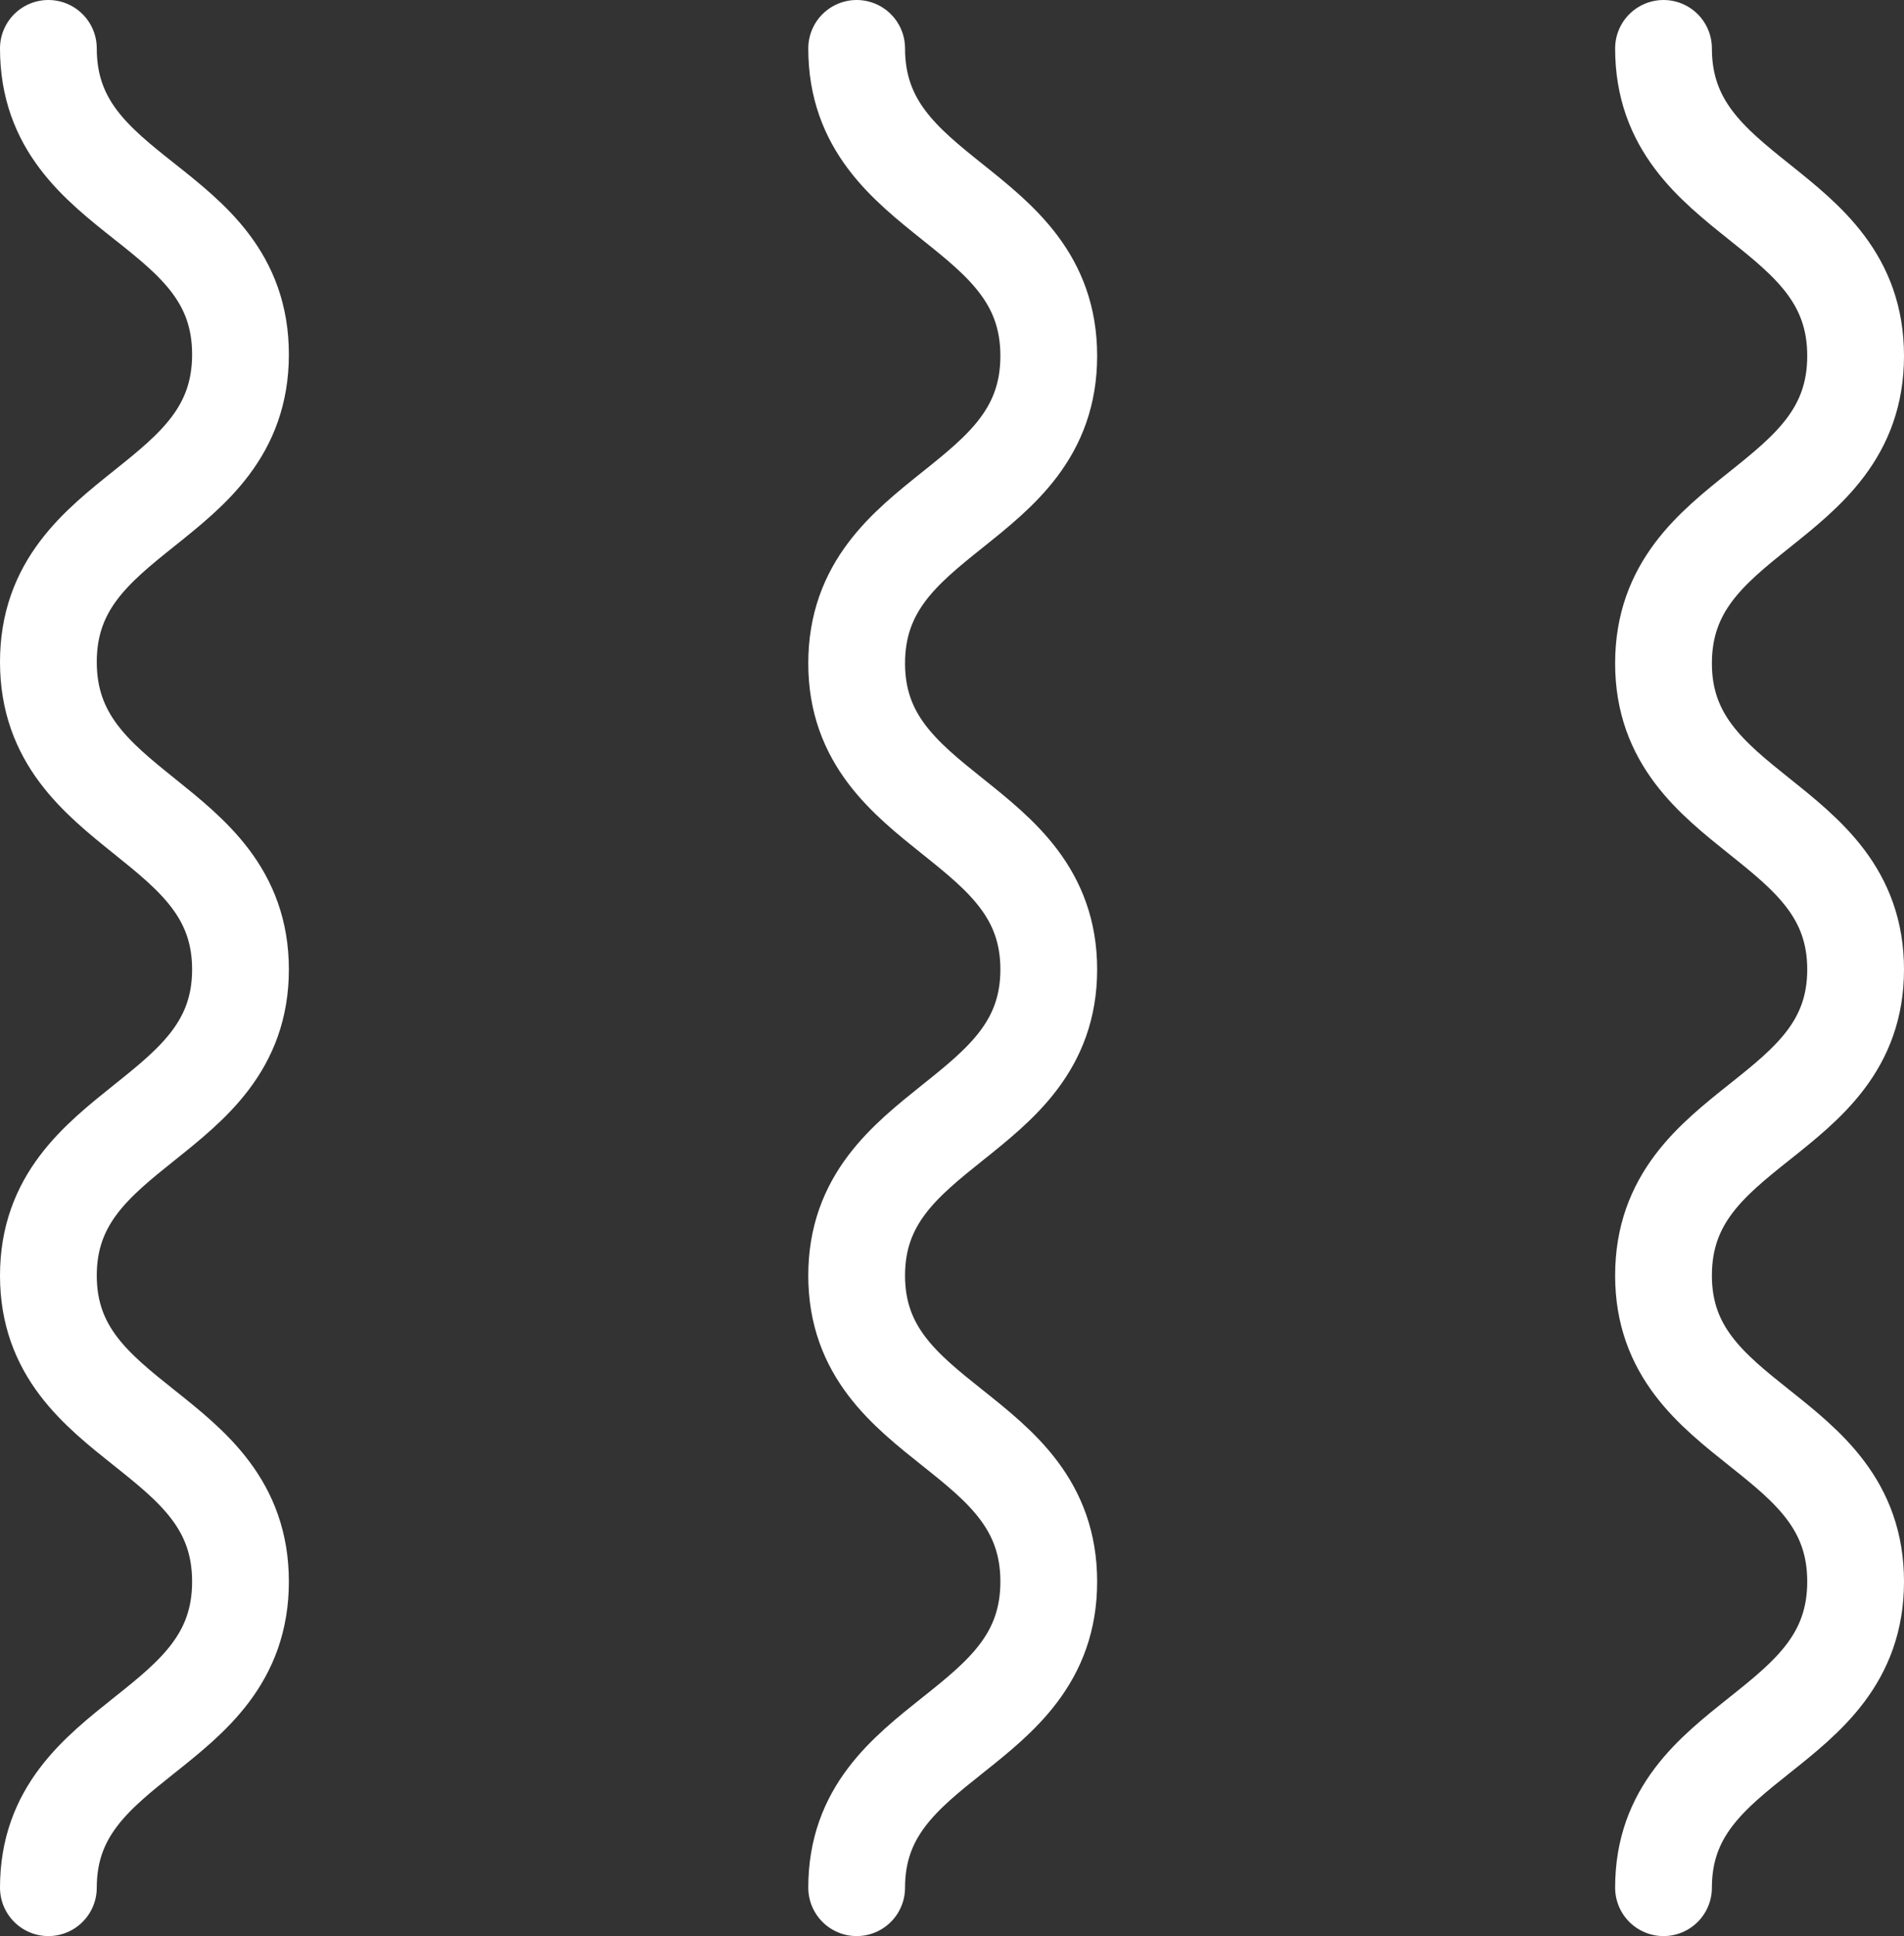 <?xml version="1.0" encoding="UTF-8"?>
<svg id="_レイヤー_2" data-name="レイヤー 2" xmlns="http://www.w3.org/2000/svg" viewBox="0 0 13.38 13.6">
  <rect x="0" y="0" width="13.38" height="13.6" fill="#333333" stroke="none"/>
  <defs>
    <style>
      .cls-1 {
        fill: none;
        stroke: #fff;
        stroke-linecap: round;
        stroke-linejoin: round;
        stroke-width: .68px;
      }
    </style>
  </defs>
  <g id="design">
    <g>
      <path class="cls-1" d="M11.69,13.26c0-1.07,1.35-1.07,1.35-2.15s-1.35-1.08-1.35-2.15c0-1.08,1.35-1.08,1.35-2.15s-1.35-1.08-1.35-2.15c0-1.08,1.35-1.08,1.35-2.16s-1.35-1.08-1.35-2.16"/>
      <path class="cls-1" d="M6.02,13.26c0-1.07,1.35-1.07,1.35-2.15s-1.35-1.08-1.35-2.15,1.35-1.08,1.35-2.15-1.35-1.08-1.35-2.15c0-1.08,1.35-1.08,1.35-2.16s-1.35-1.08-1.35-2.16"/>
      <path class="cls-1" d="M.34,13.26c0-1.07,1.35-1.07,1.35-2.15s-1.35-1.08-1.35-2.15,1.35-1.08,1.35-2.15S.34,5.73.34,4.65s1.35-1.08,1.35-2.16S.34,1.42.34.34"/>
    </g>
  </g>
</svg>